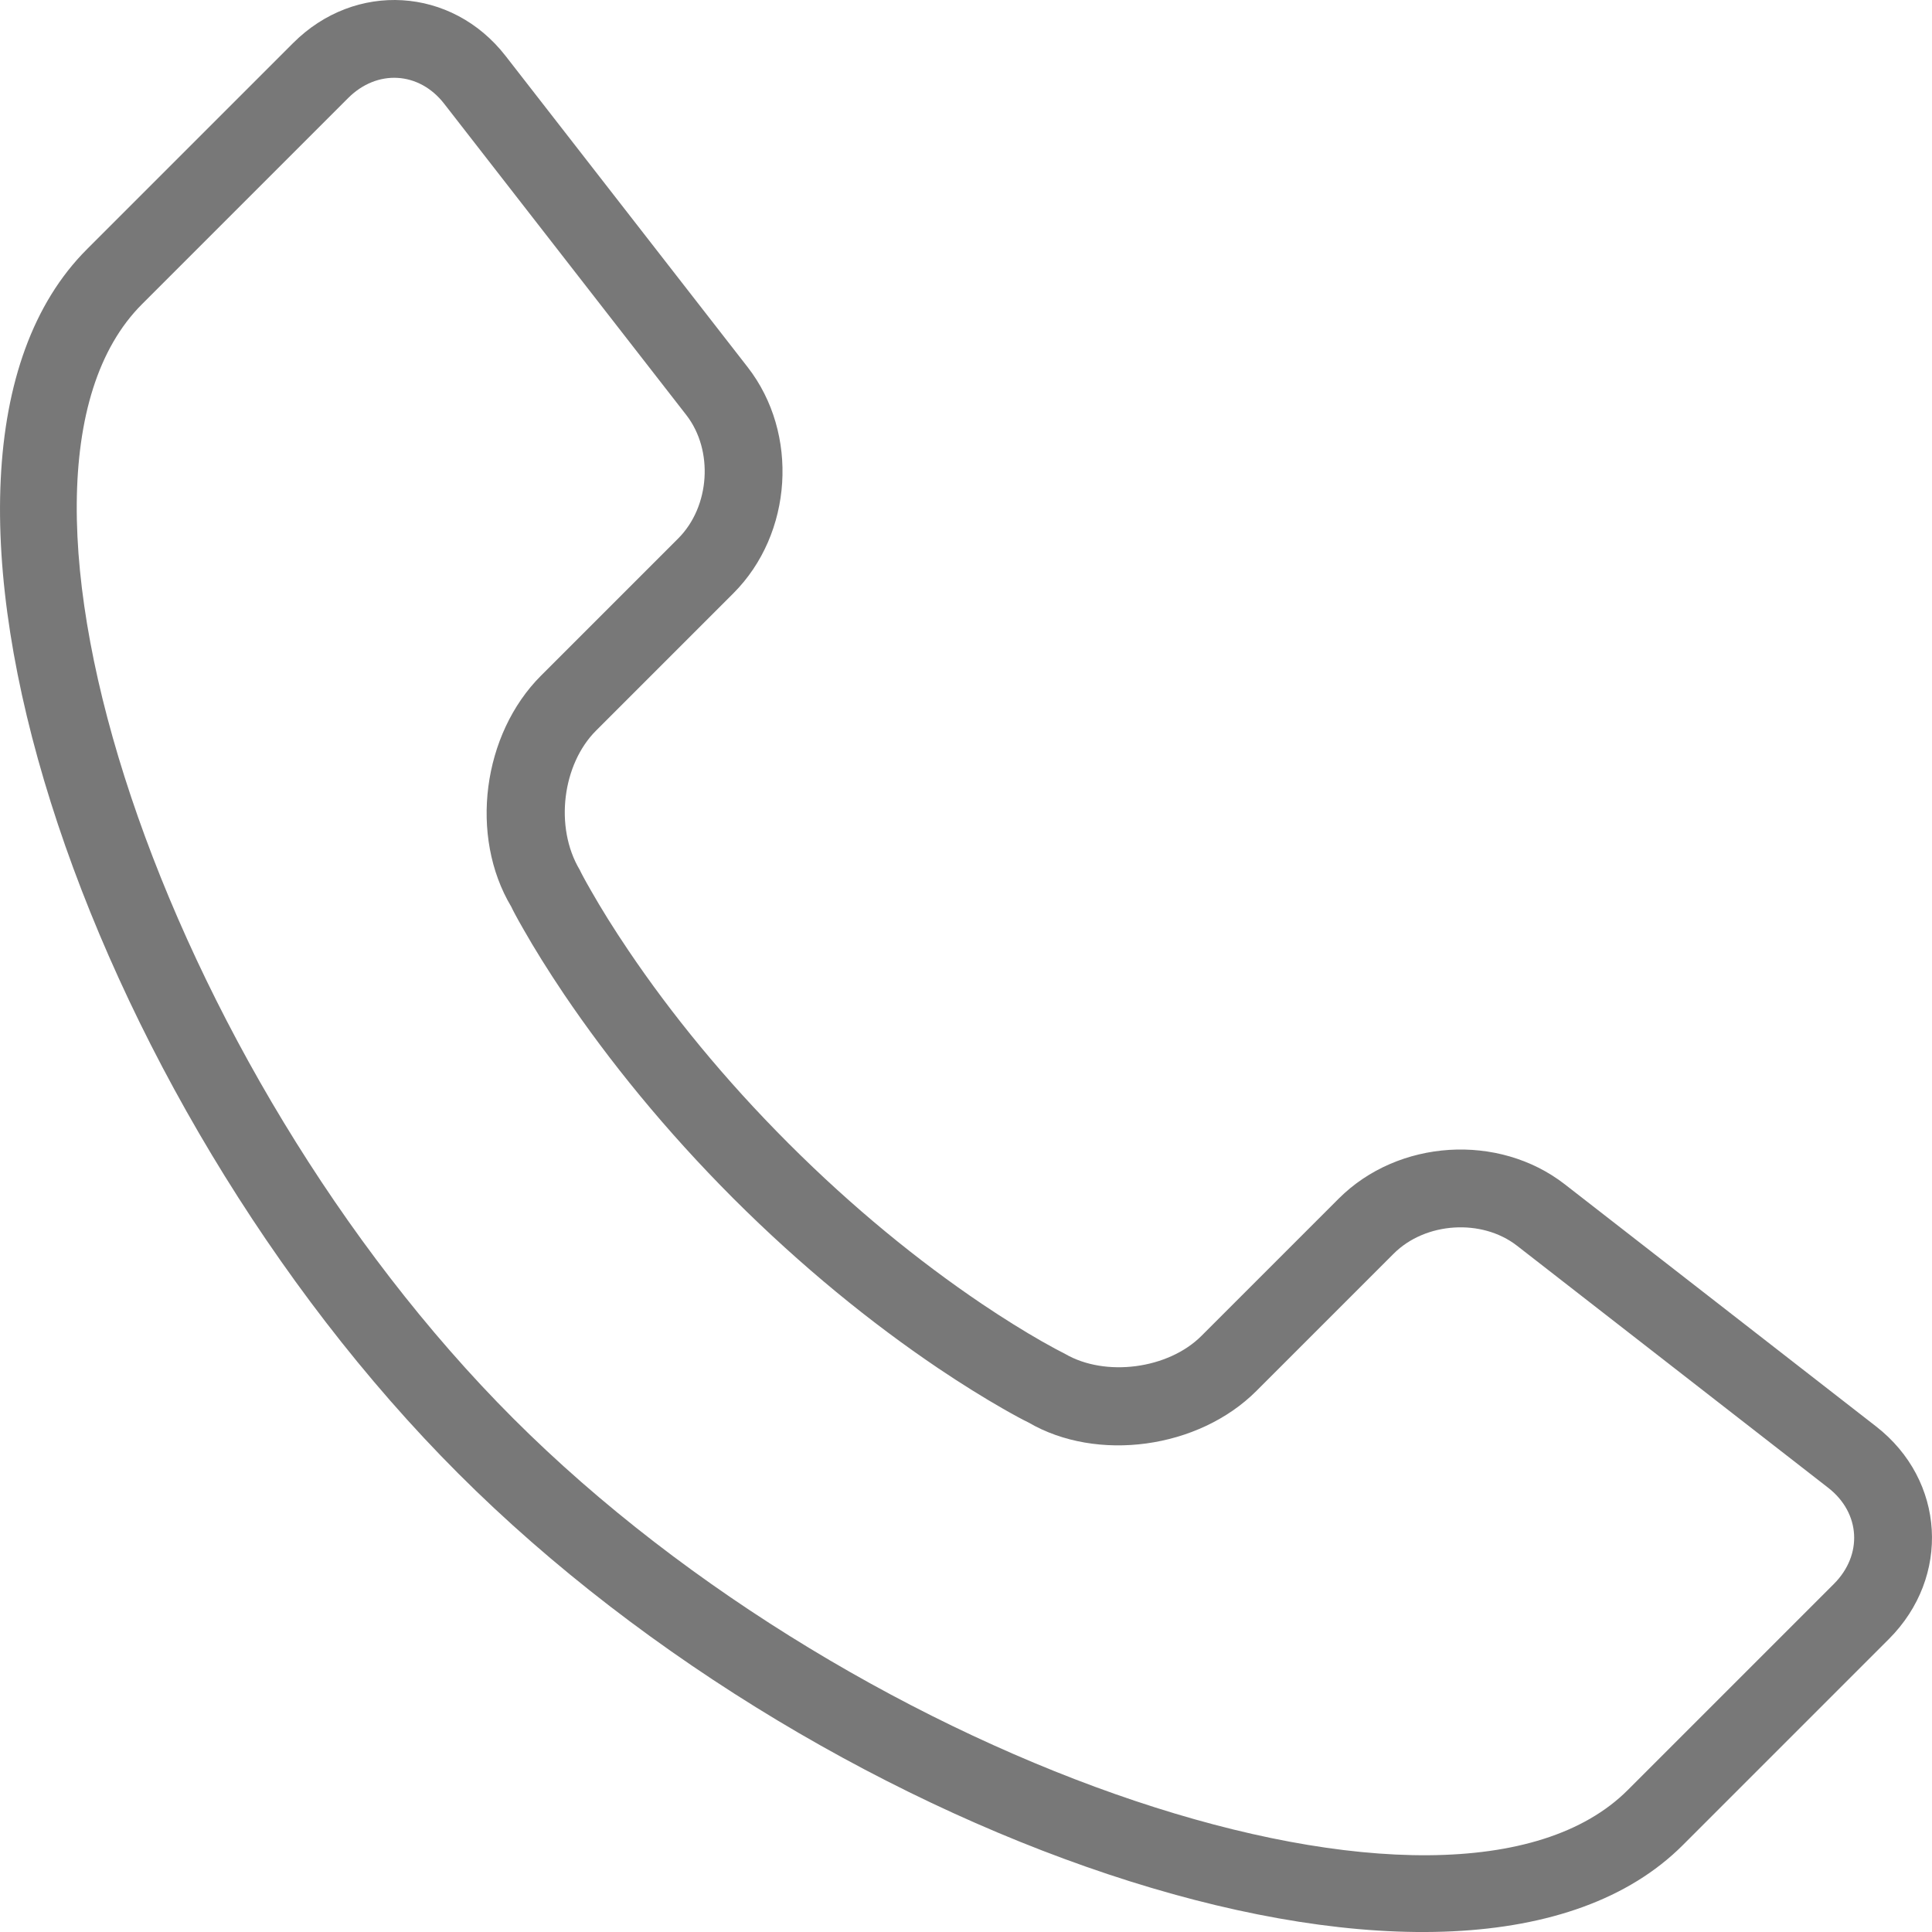 <svg width="19" height="19" viewBox="0 0 19 19" fill="none" xmlns="http://www.w3.org/2000/svg">
<path d="M18.45 14.028C19.131 14.558 19.187 15.507 18.576 16.119L16.549 18.146C14.416 20.279 8.193 18.178 4.508 14.492C0.822 10.806 -1.279 4.584 0.855 2.451L2.882 0.424C3.493 -0.188 4.443 -0.13 4.972 0.55L7.353 3.611C7.86 4.263 7.797 5.25 7.212 5.835L5.862 7.185C5.532 7.514 5.45 8.133 5.701 8.554C5.717 8.588 5.754 8.658 5.813 8.76C5.912 8.934 6.034 9.131 6.18 9.347C6.599 9.968 7.122 10.612 7.755 11.245C8.388 11.878 9.033 12.402 9.655 12.822C9.872 12.968 10.069 13.09 10.244 13.19C10.346 13.248 10.416 13.285 10.475 13.315C10.871 13.545 11.489 13.464 11.815 13.138L13.165 11.788C13.75 11.203 14.738 11.141 15.389 11.647L18.45 14.028ZM17.98 14.632L14.919 12.251C14.573 11.982 14.018 12.017 13.706 12.329L12.356 13.679C11.785 14.25 10.786 14.382 10.114 13.989C10.066 13.966 9.981 13.921 9.864 13.854C9.674 13.745 9.46 13.613 9.227 13.456C8.566 13.01 7.883 12.456 7.213 11.787C6.544 11.117 5.991 10.435 5.545 9.775C5.389 9.543 5.256 9.329 5.148 9.139C5.081 9.023 5.037 8.938 5.029 8.919C4.612 8.223 4.745 7.219 5.321 6.644L6.671 5.294C6.983 4.981 7.019 4.428 6.749 4.081L4.368 1.02C4.122 0.703 3.709 0.678 3.423 0.965L1.396 2.992C-0.335 4.723 1.624 10.526 5.049 13.951C8.474 17.376 14.277 19.335 16.008 17.604L18.035 15.577C18.321 15.291 18.297 14.879 17.98 14.632Z" fill="#787878"/>
</svg>